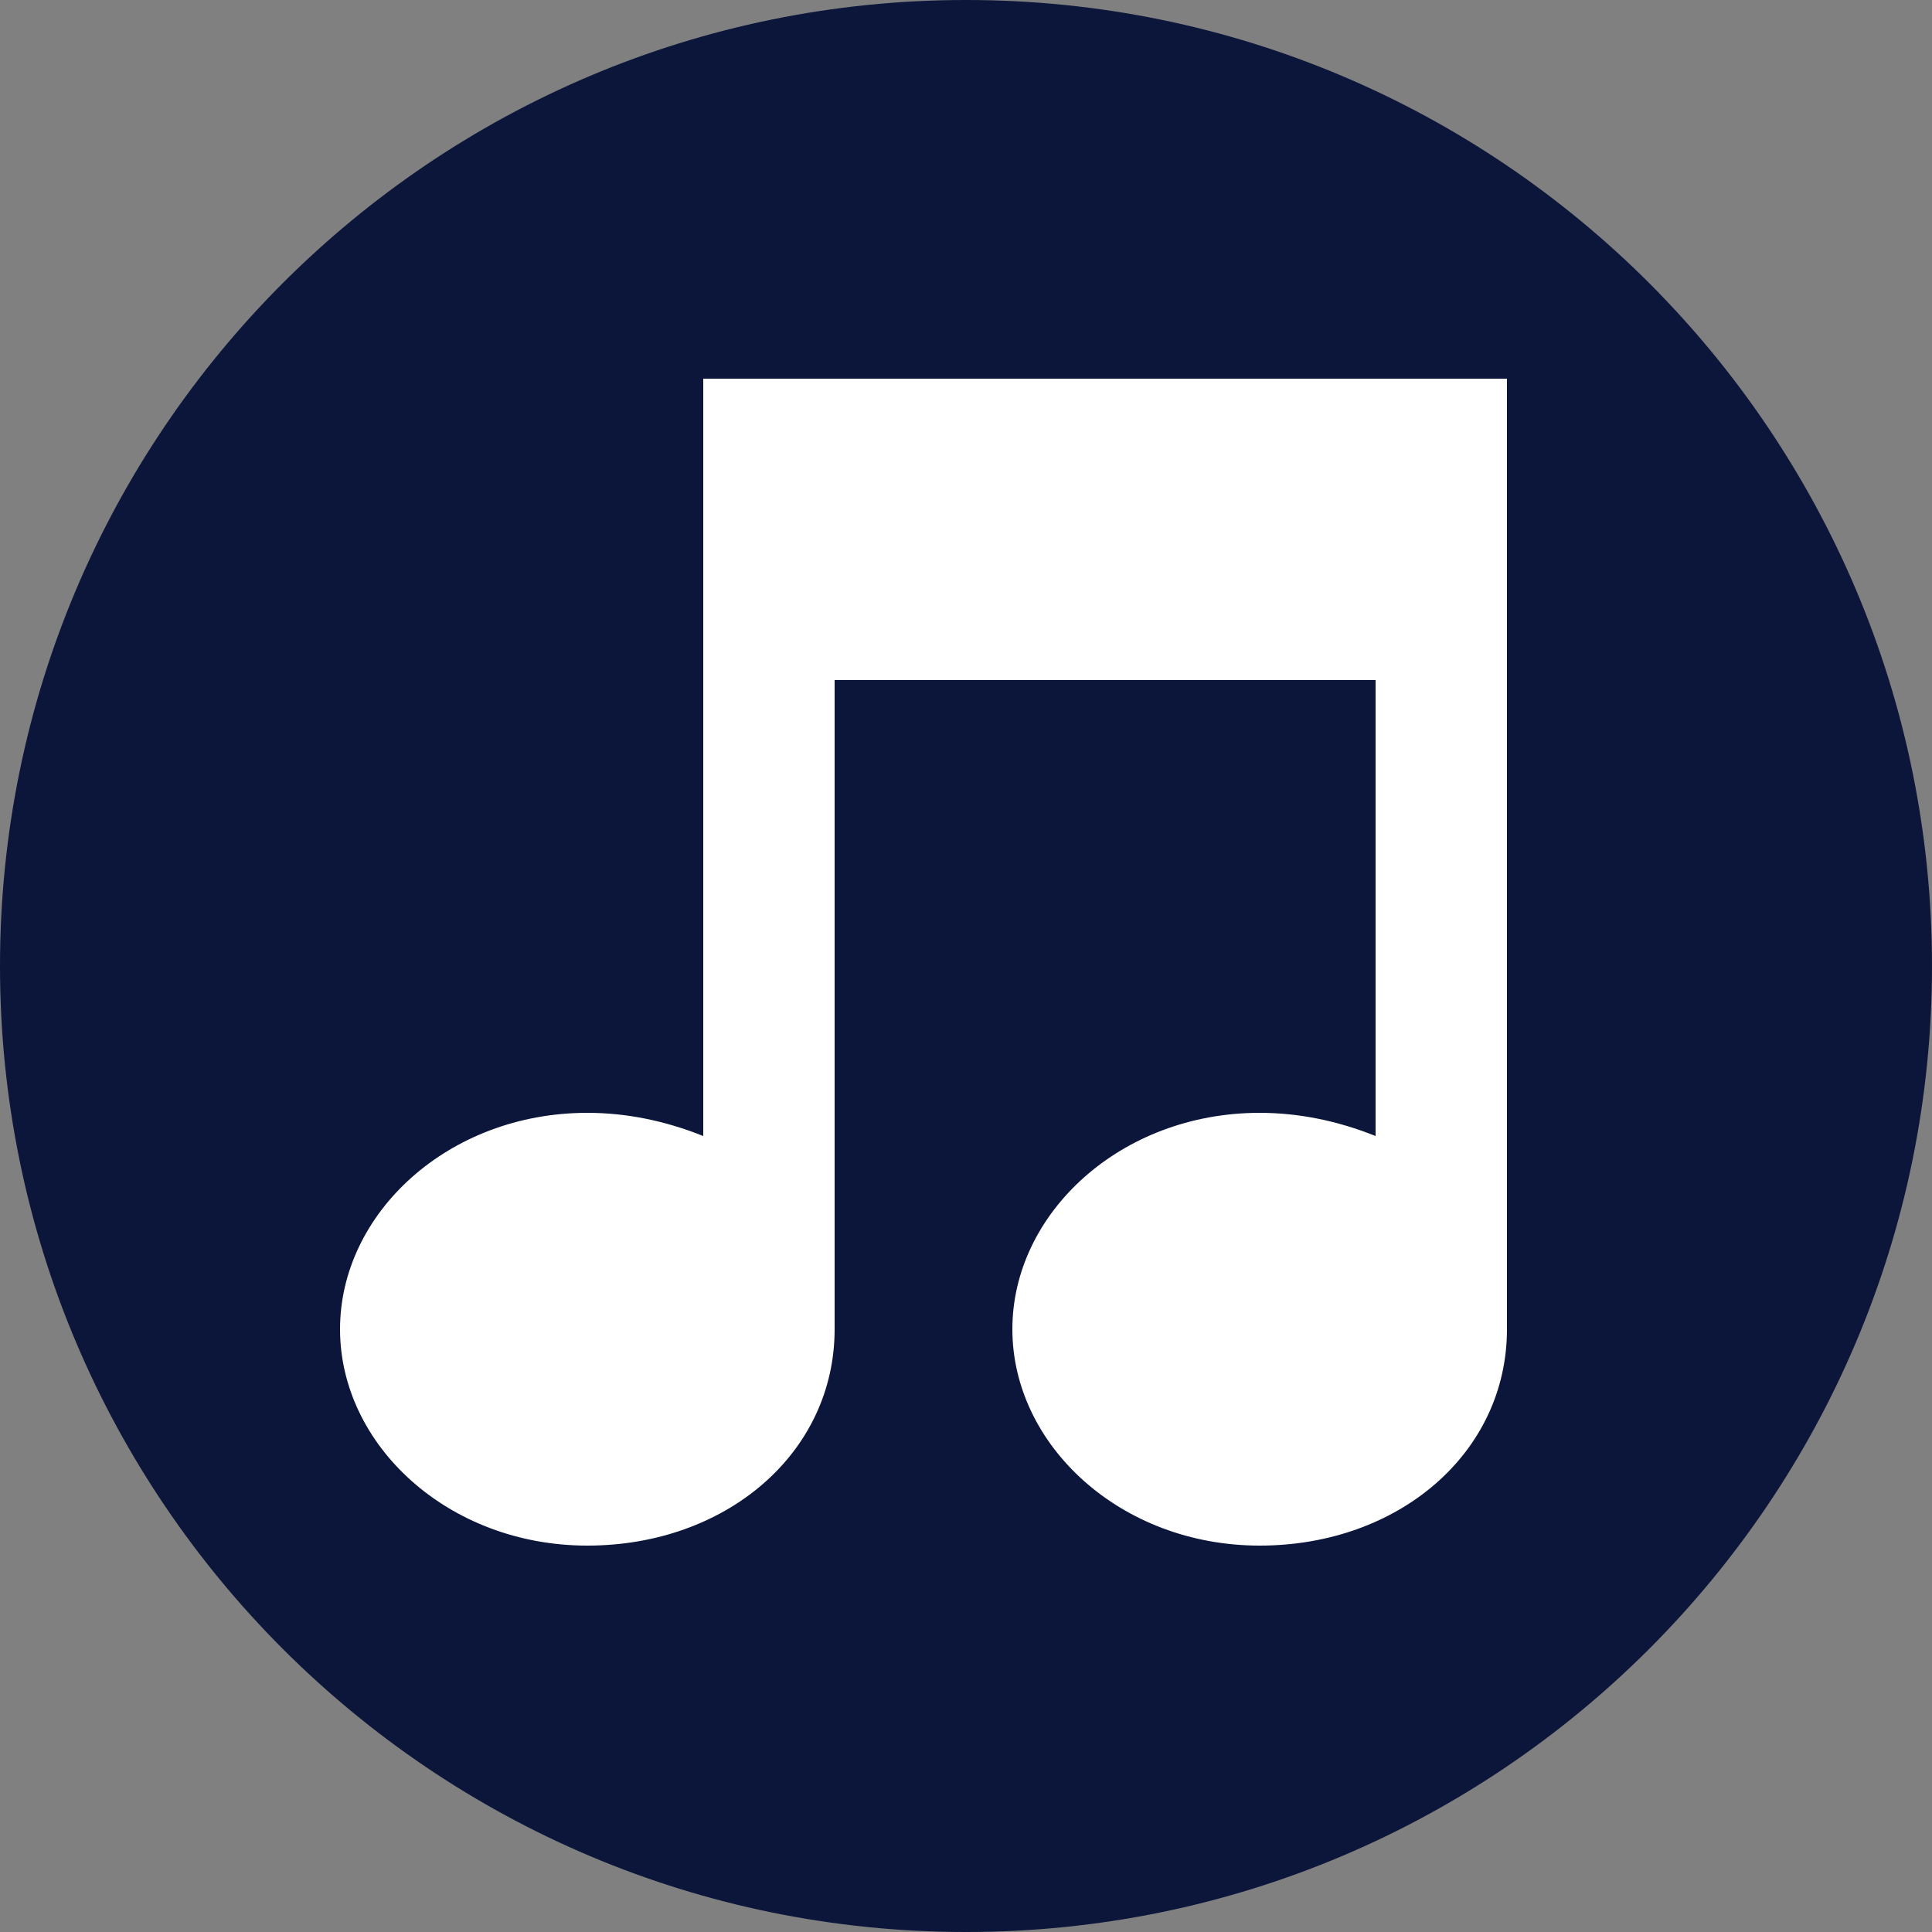 <svg width="24" height="24" fill="none" xmlns="http://www.w3.org/2000/svg"><rect width="100%" height="100%" fill="#808080" stroke="none"/><g clip-path="url(#a)"><path d="M12 24c6.627 0 12-5.373 12-12S18.627 0 12 0 0 5.373 0 12s5.373 12 12 12Z" fill="#0B163A"/><path d="M18.72 16.512c0 1.536-1.344 2.688-3.072 2.688s-3.072-1.248-3.072-2.688c0-1.44 1.344-2.688 3.072-2.688.48 0 .96.096 1.44.288V8.448h-6.72v8.064c0 1.536-1.344 2.688-3.072 2.688s-3.072-1.248-3.072-2.688c0-1.44 1.344-2.688 3.072-2.688.48 0 .96.096 1.44.288V4.704h9.984v11.808Z" fill="#fff"/></g><defs><clipPath id="a"><path fill="#fff" d="M0 0h24v24H0z"/></clipPath></defs></svg>